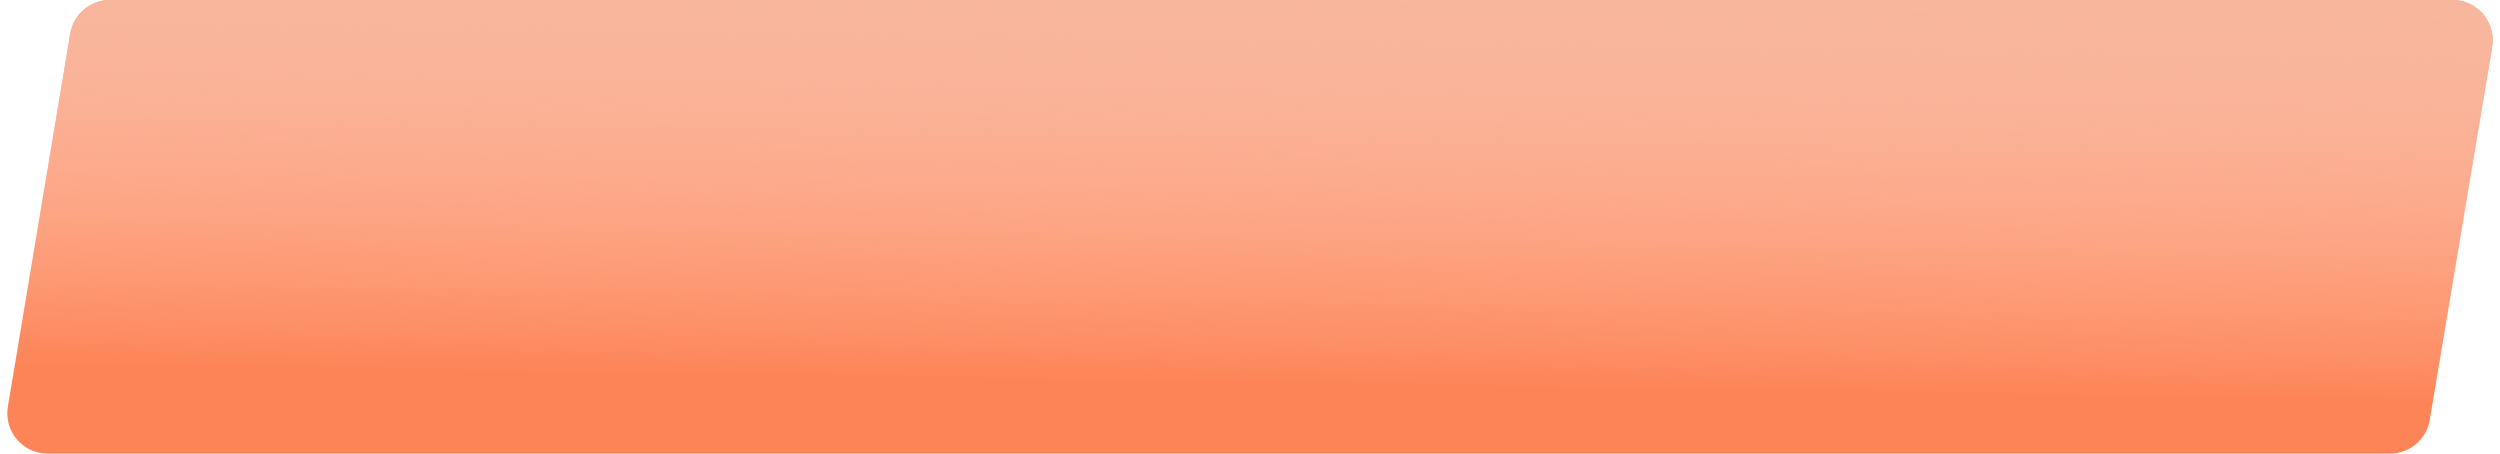 <?xml version="1.0" encoding="UTF-8"?> <svg xmlns="http://www.w3.org/2000/svg" width="248" height="45" viewBox="0 0 248 45" fill="none"> <path d="M6.968 3.34C7.29 1.412 8.959 0 10.913 0H243.275C245.748 0 247.628 2.221 247.22 4.66L241.031 41.66C240.708 43.588 239.04 45 237.086 45H4.725C2.252 45 0.371 42.779 0.779 40.34L6.968 3.34Z" fill="#FD8457"></path> <path d="M6.968 3.34C7.29 1.412 8.959 0 10.913 0H243.275C245.748 0 247.628 2.221 247.22 4.66L241.031 41.66C240.708 43.588 239.04 45 237.086 45H4.725C2.252 45 0.371 42.779 0.779 40.34L6.968 3.34Z" fill="url(#paint0_linear)"></path> <defs> <linearGradient id="paint0_linear" x1="125.159" y1="-20.544" x2="123.812" y2="66.411" gradientUnits="userSpaceOnUse"> <stop offset="0.138" stop-color="#F4B39A"></stop> <stop offset="0.676" stop-color="white" stop-opacity="0"></stop> <stop offset="1" stop-color="white" stop-opacity="0"></stop> </linearGradient> </defs> </svg> 